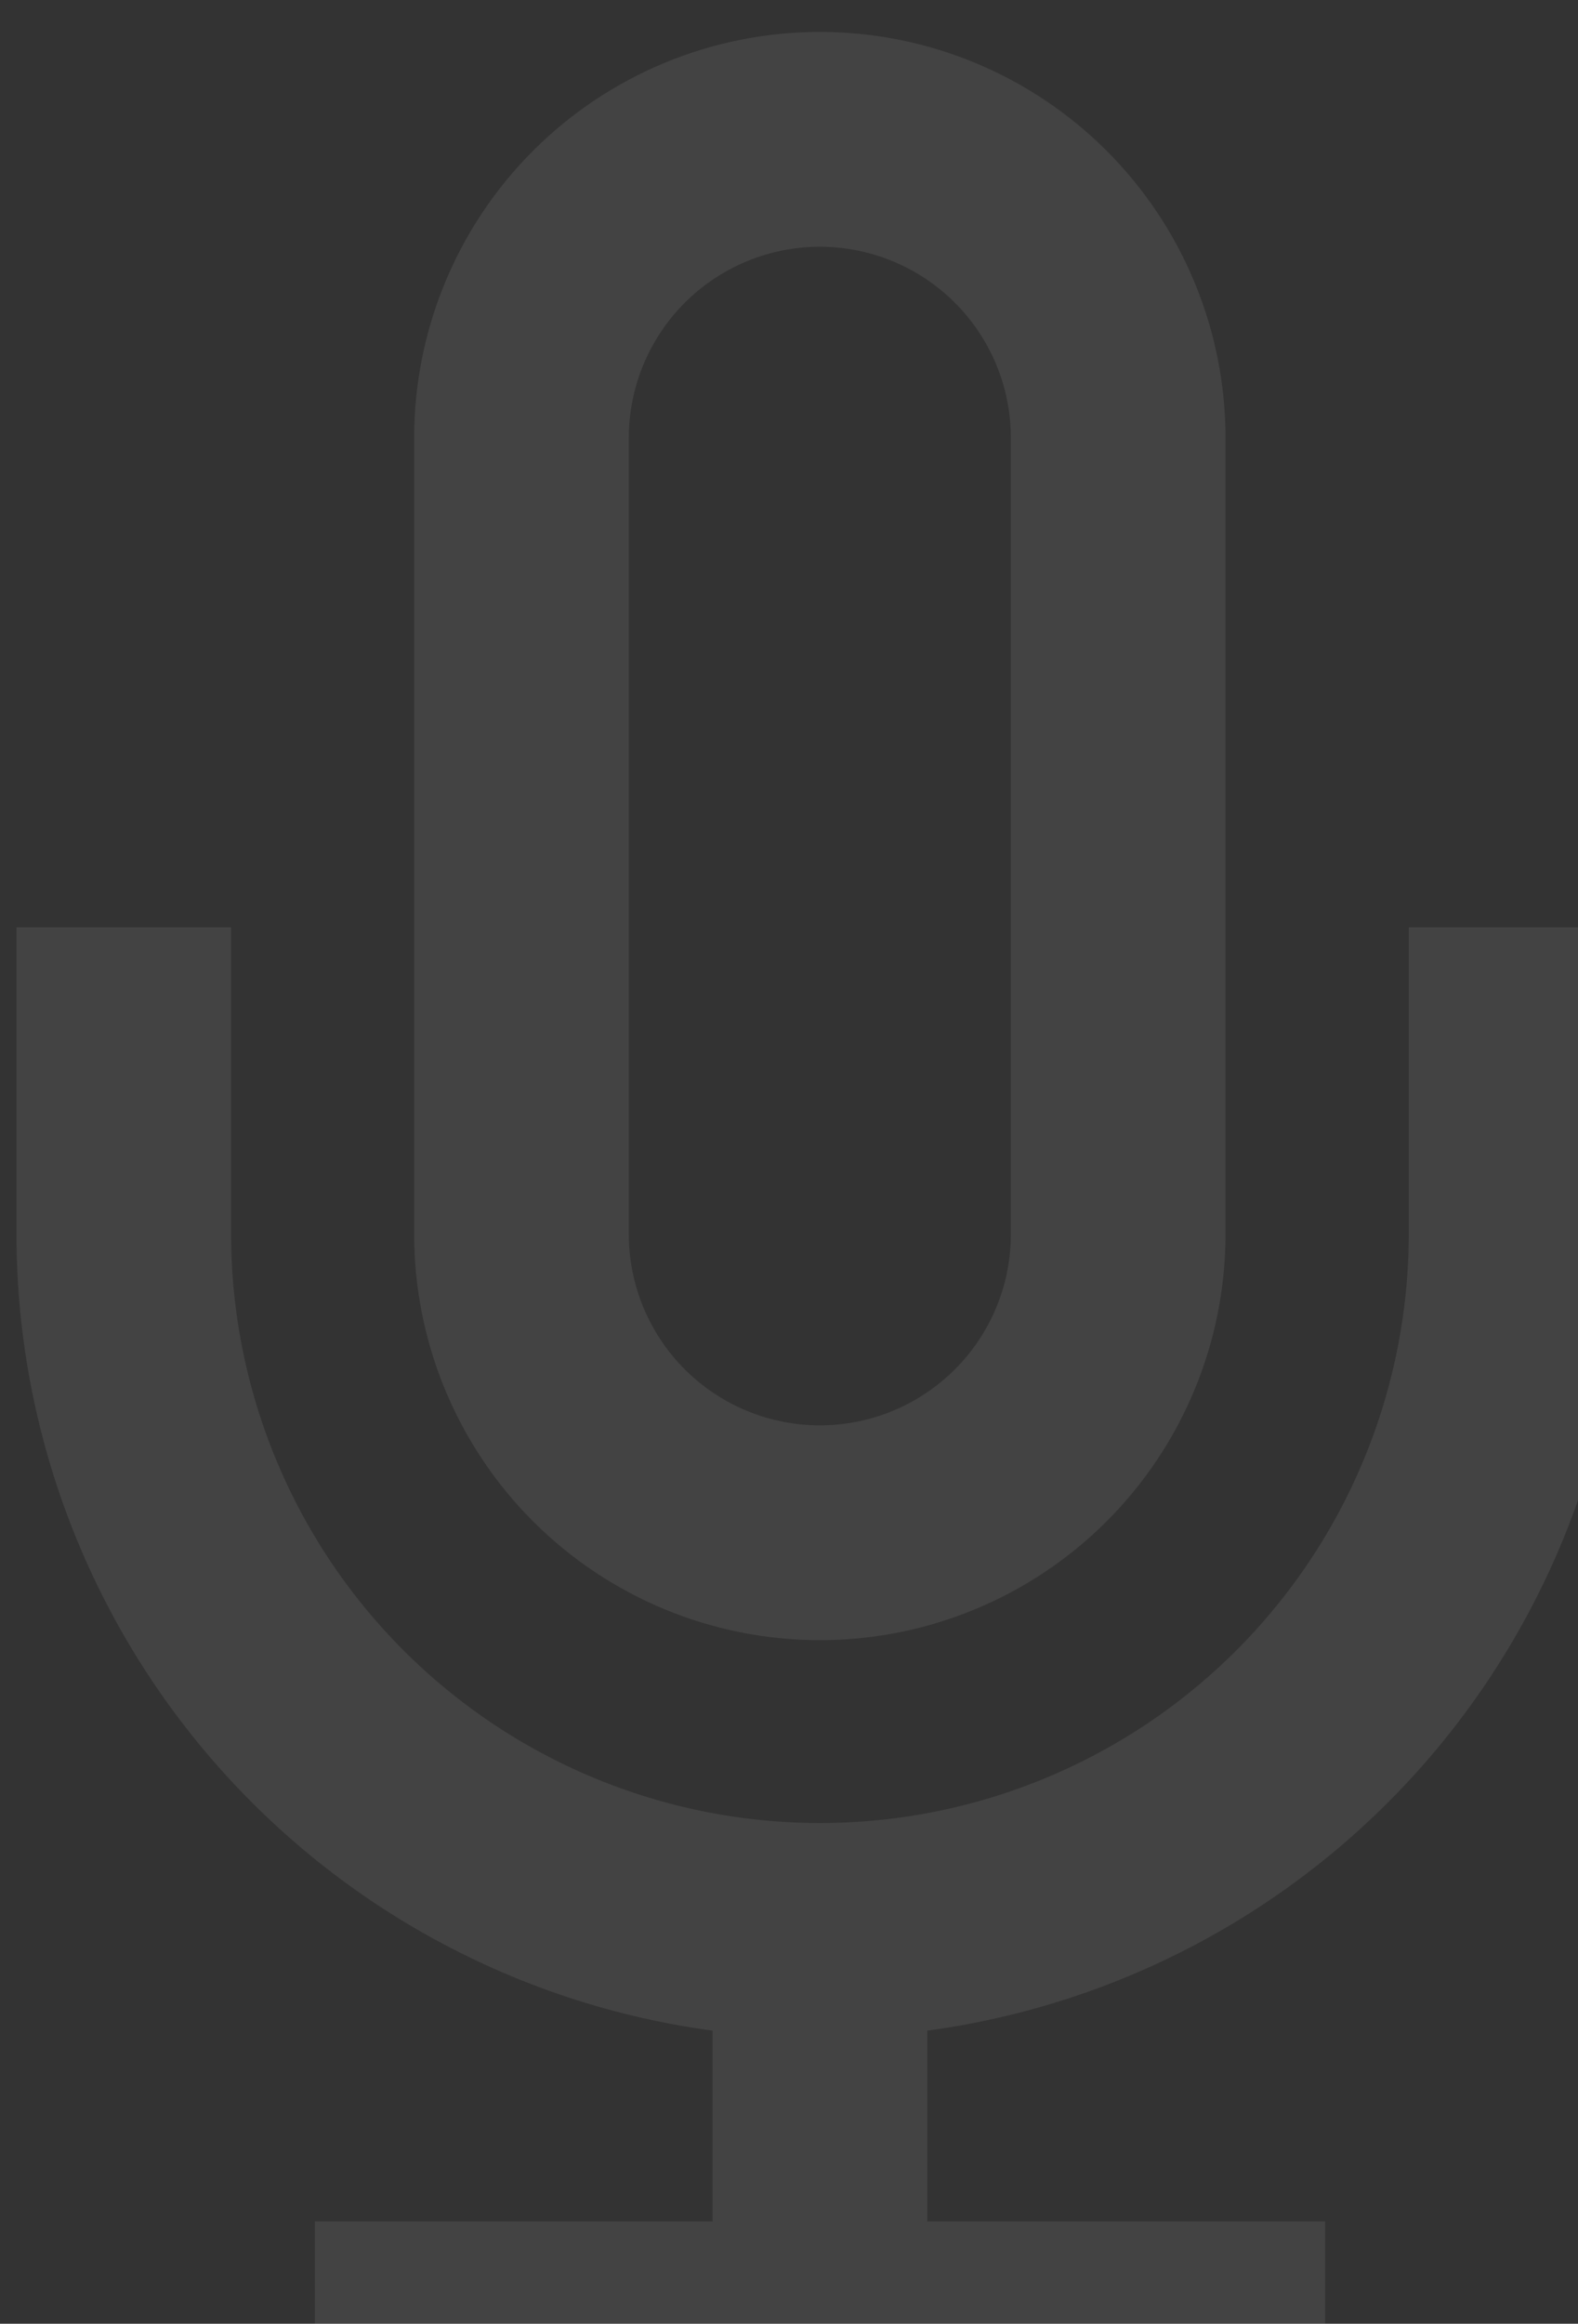 <svg width="280" height="412" viewBox="0 0 280 412" fill="none" xmlns="http://www.w3.org/2000/svg">
<rect x="0" y="0" width="280" height="412" fill="#333333" stroke="none"/>
<g opacity="0.08" clip-path="url(#clip0_16516_33848)">
<path d="M145.471 24.707C131.431 24.707 117.965 30.285 108.037 40.213C98.109 50.141 92.531 63.606 92.531 77.647V218.82C92.531 232.861 98.109 246.326 108.037 256.255C117.965 266.183 131.431 271.76 145.471 271.76C159.512 271.76 172.977 266.183 182.906 256.255C192.834 246.326 198.411 232.861 198.411 218.82V77.647C198.411 63.606 192.834 50.141 182.906 40.213C172.977 30.285 159.512 24.707 145.471 24.707Z" stroke="white" stroke-width="38.088" stroke-linecap="square"/>
<path d="M269.014 183.449V218.743C269.014 251.504 256 282.923 232.834 306.089C209.668 329.255 178.249 342.269 145.488 342.269C112.726 342.269 81.307 329.255 58.141 306.089C34.975 282.923 21.961 251.504 21.961 218.743V183.449" stroke="white" stroke-width="38.088" stroke-linecap="square"/>
<path d="M145.488 342.281V412.868" stroke="white" stroke-width="38.088" stroke-linecap="square"/>
<path d="M74.916 412.902H216.089" stroke="white" stroke-width="38.088" stroke-linecap="square"/>
</g>
<defs>
<clipPath id="clip0_16516_33848">
<rect width="280" height="426.863" fill="white"/>
</clipPath>
</defs>
</svg>
